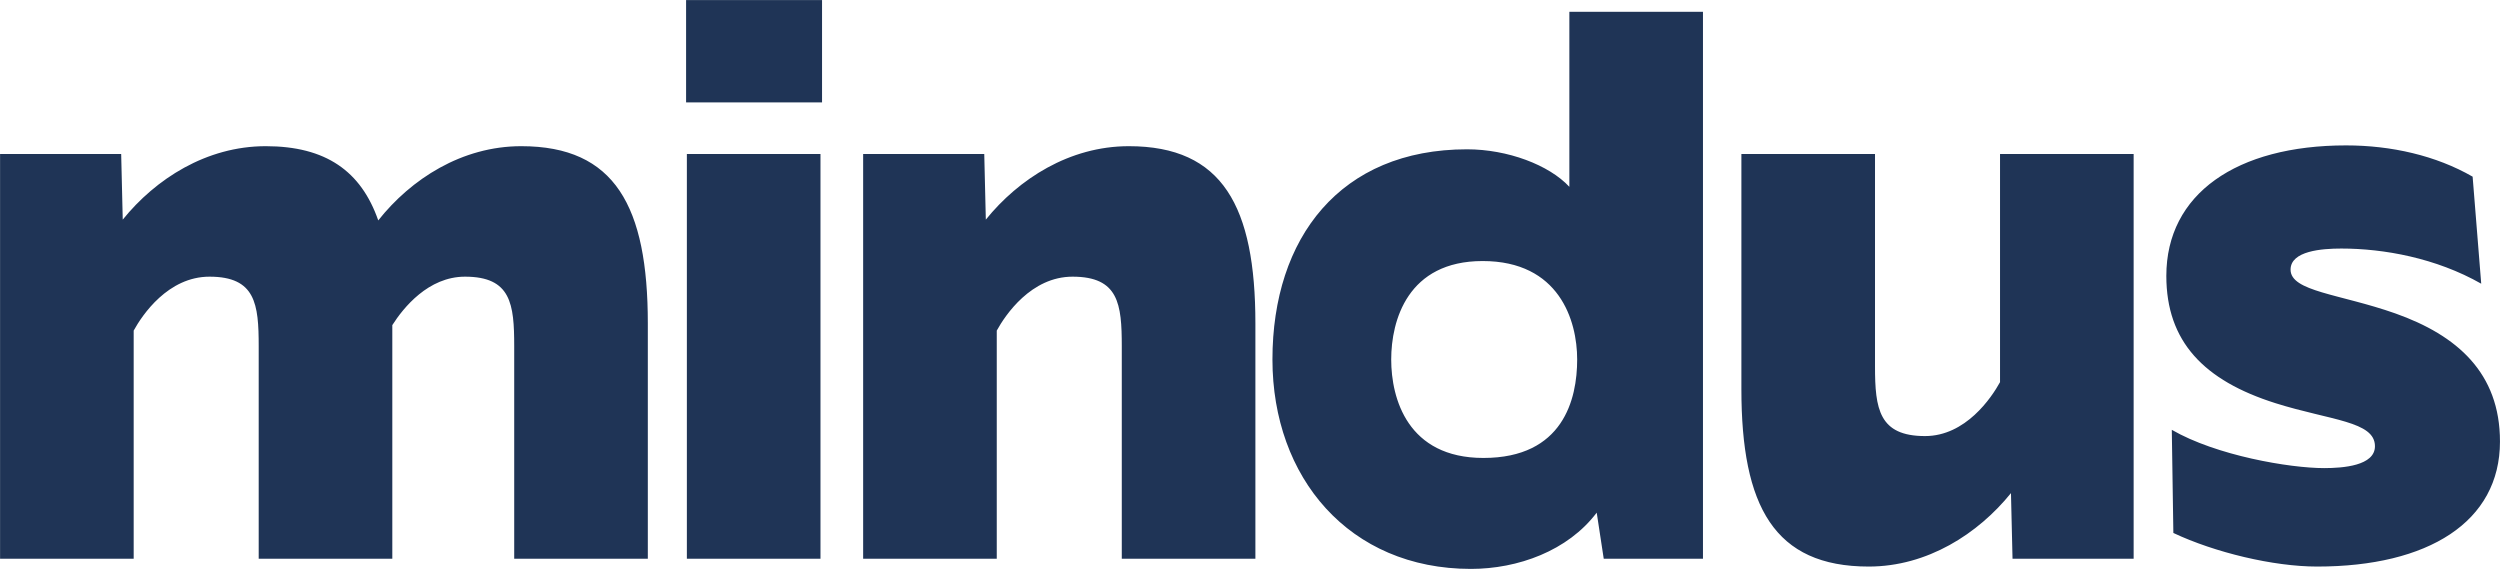 <svg width="19197" height="4369" viewBox="0 0 19197 4369" fill="none" xmlns="http://www.w3.org/2000/svg">
<path d="M0.5 4290.5V1182.5H930.5L942.5 1686.5C1194.5 1374.5 1584.5 1122.5 2040.5 1122.5C2502.5 1122.5 2772.5 1314.5 2904.5 1692.5C3156.5 1374.5 3546.5 1122.5 4002.5 1122.5C4722.5 1122.5 4974.5 1584.5 4974.5 2484.5V4290.5H3948.5V2658.5C3948.5 2334.5 3924.5 2124.5 3570.5 2124.5C3288.5 2124.5 3096.5 2364.5 3012.5 2496.5V4290.5H1986.5V2658.5C1986.5 2334.5 1962.5 2124.5 1608.5 2124.5C1290.5 2124.5 1092.5 2418.5 1026.5 2538.5V4290.5H0.5ZM6300.31 4290.5H5274.31V1182.5H6300.31V4290.5ZM5268.31 0.5V786.5H6312.31V0.5H5268.31ZM7653.92 4290.5H6627.92V1182.5H7557.92L7569.92 1686.5C7821.92 1374.5 8211.92 1122.5 8667.92 1122.5C9387.92 1122.5 9639.92 1584.5 9639.92 2484.5V4290.5H8613.92V2658.5C8613.92 2334.5 8589.92 2124.5 8235.92 2124.5C7917.92 2124.5 7719.92 2418.5 7653.92 2538.5V4290.5ZM11264.8 1146.5C11576.8 1146.5 11894.8 1266.5 12050.8 1434.5C12050.8 1434.5 12050.8 96.5 12050.8 90.5H13076.8V4290.5H12314.8L12260.8 3936.5C12038.8 4230.5 11654.8 4368.5 11294.8 4368.5C10358.8 4368.5 9770.84 3666.5 9770.84 2760.5C9770.84 1824.5 10292.8 1146.5 11264.8 1146.5ZM11384.8 2004.5C10808.8 2004.5 10682.8 2460.5 10682.8 2760.5C10682.8 3060.5 10808.8 3516.5 11390.8 3516.5C12002.8 3516.5 12110.8 3066.5 12110.8 2760.5C12110.8 2460.5 11972.8 2004.5 11384.8 2004.5ZM14349.8 4350.5C13623.8 4350.5 13371.8 3888.5 13371.8 2988.5V1182.5H14397.8V2814.5C14397.8 3138.5 14427.8 3348.5 14781.8 3348.5C15093.8 3348.5 15291.8 3054.5 15357.8 2934.5V1182.5H16383.8V4290.5H15453.8L15441.8 3786.5C15189.8 4098.5 14799.8 4350.5 14349.8 4350.5ZM17474.8 3096.5C16922.8 2922.5 16634.8 2622.5 16634.8 2118.5C16634.8 1488.5 17174.8 1116.5 18014.8 1116.5C18362.8 1116.5 18704.8 1194.5 18986.8 1356.5L19052.8 2178.5C18704.8 1980.5 18302.8 1908.5 17978.8 1908.5C17828.8 1908.5 17588.8 1926.5 17588.8 2070.5C17588.8 2238.5 17966.7 2256.5 18392.8 2406.5C18866.8 2574.5 19196.8 2862.5 19196.8 3390.5C19196.8 4008.5 18644.8 4350.5 17792.8 4350.5C17456.8 4350.5 17006.8 4242.5 16688.8 4092.5L16676.8 3300.5C17018.8 3498.5 17582.8 3594.5 17846.8 3594.5C17990.8 3594.5 18236.8 3576.5 18236.8 3426.5C18236.8 3234.5 17894.8 3228.5 17474.8 3096.5Z" fill="#1F3456"/>
</svg>
